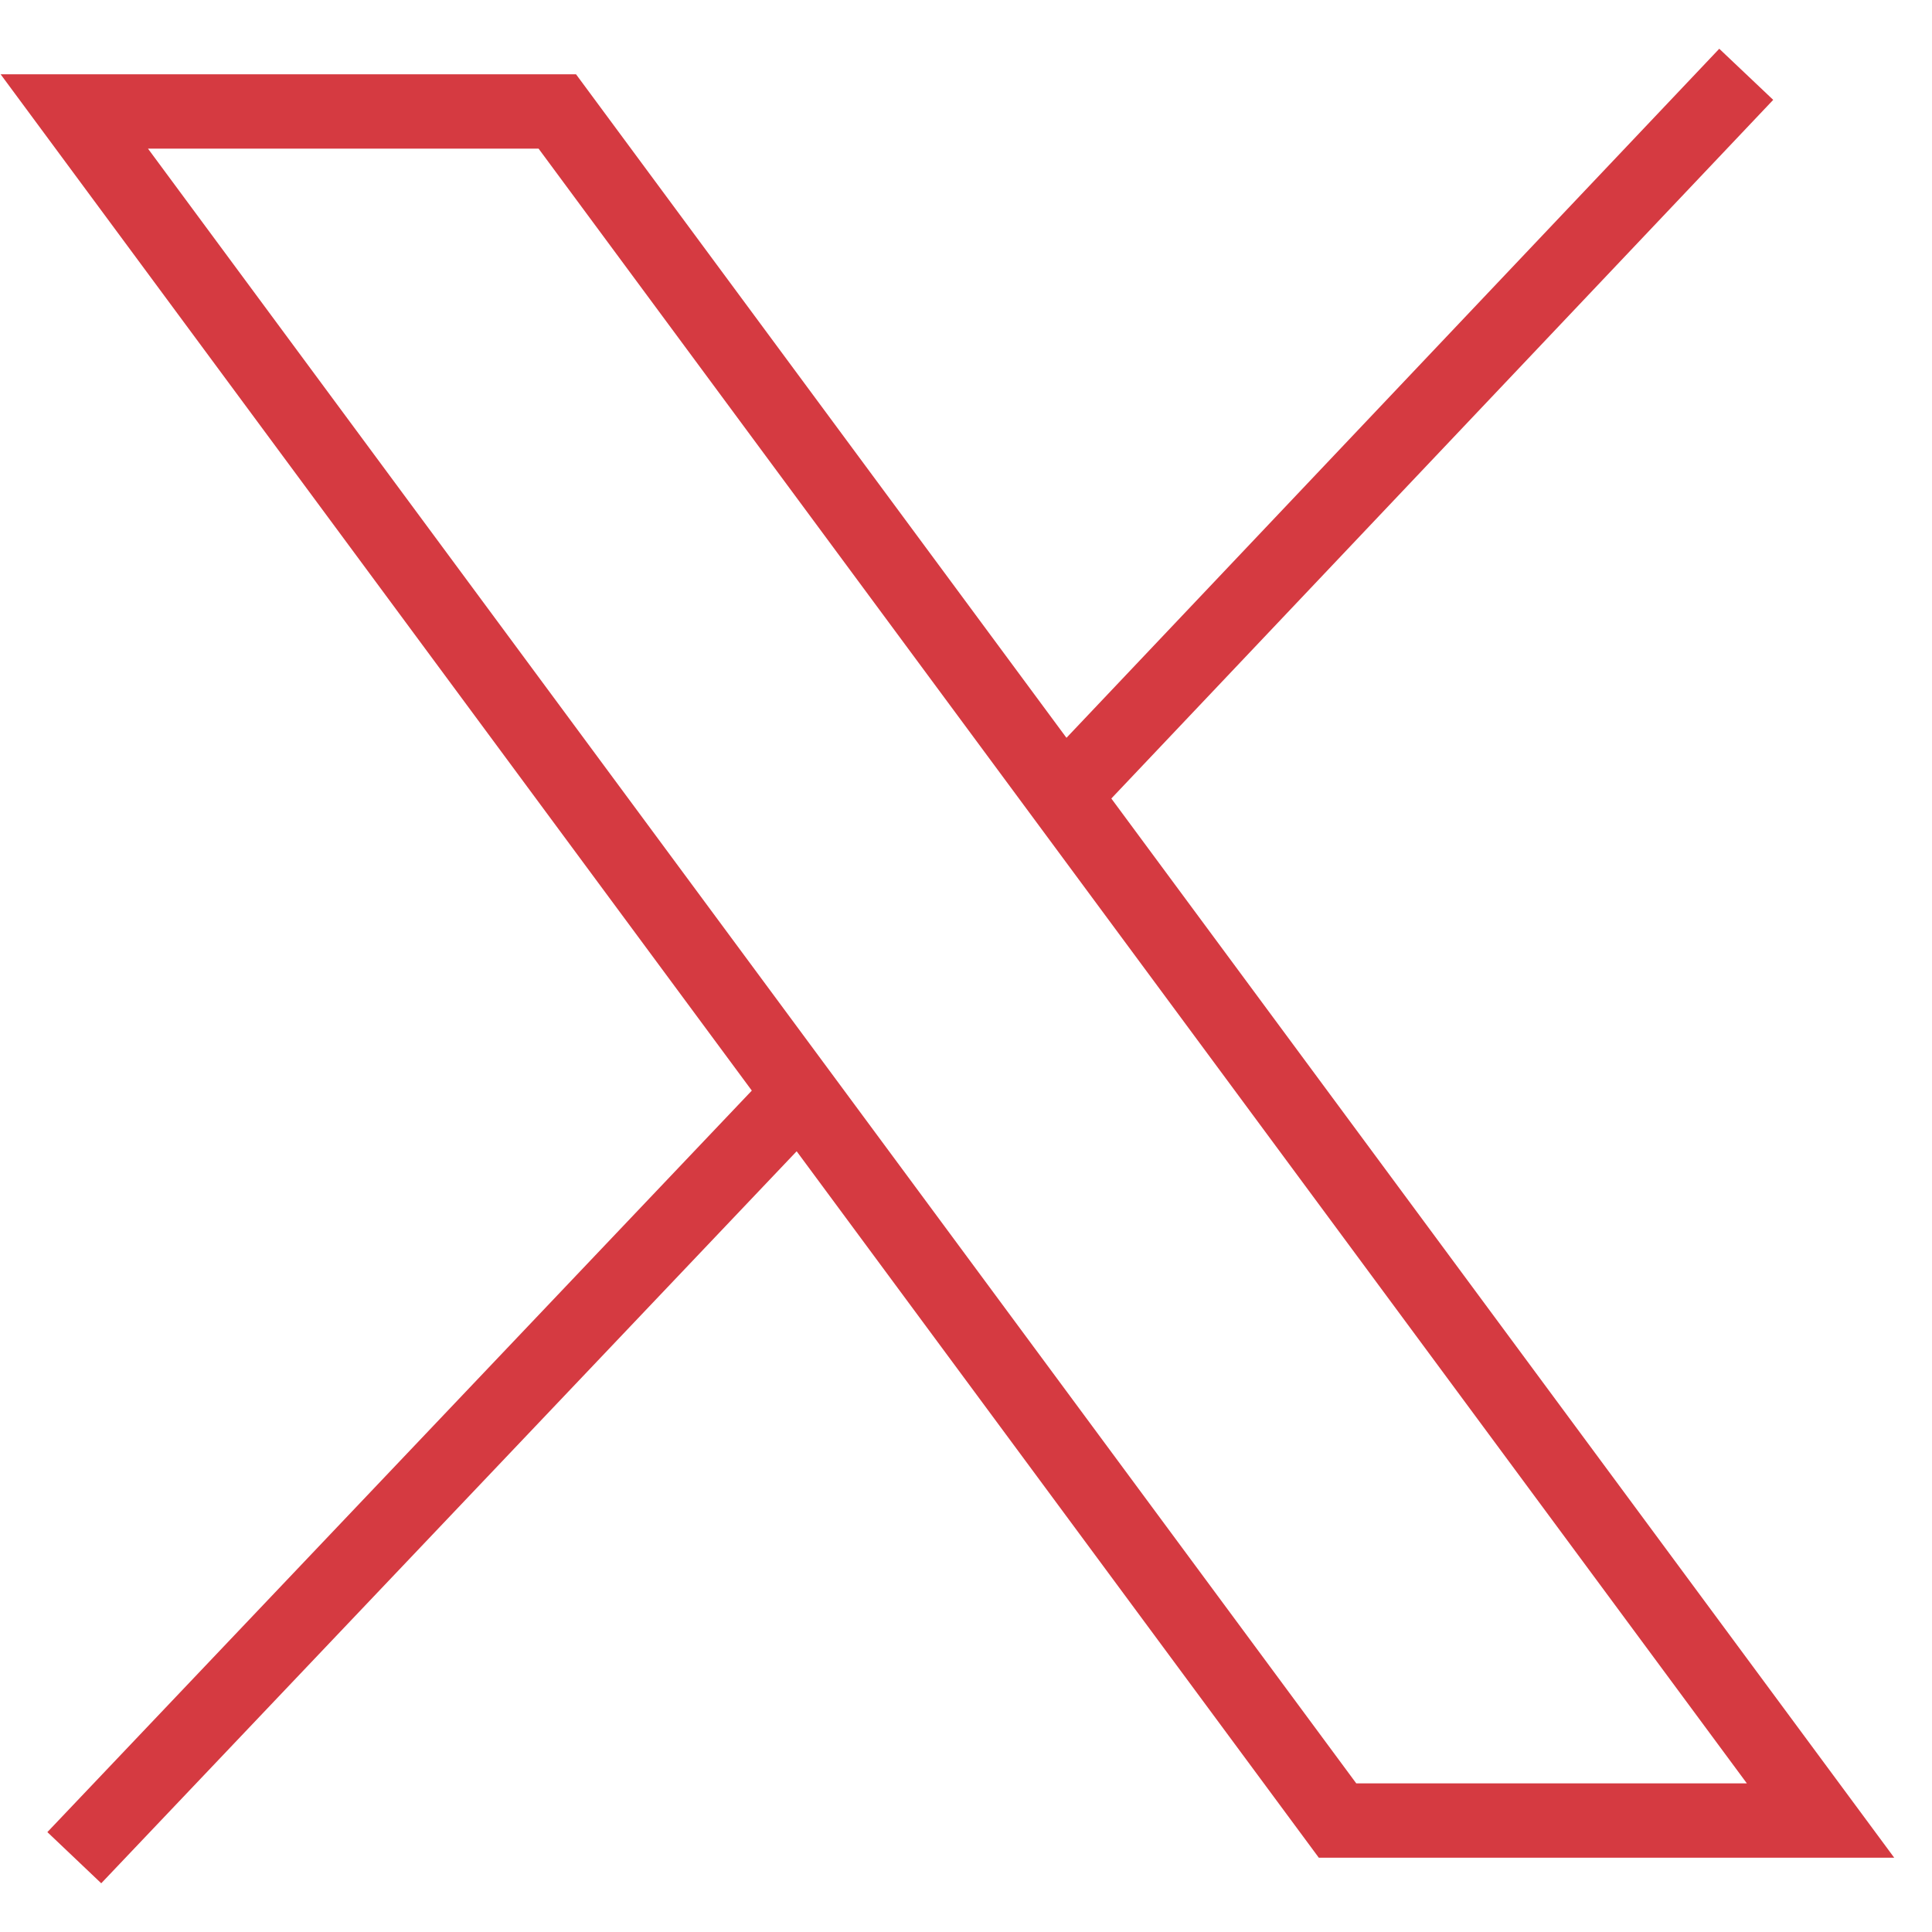 <svg width="26" height="26" viewBox="0 0 26 26" fill="none" xmlns="http://www.w3.org/2000/svg">
<path d="M18 24.5L1 1.5H7.5L24.5 24.5H18Z" stroke="#D53A41"/>
<path d="M14.5 10.5L23.5 1" stroke="#D53A41"/>
<path d="M1 25L10.5 15" stroke="#D53A41"/>
</svg>
